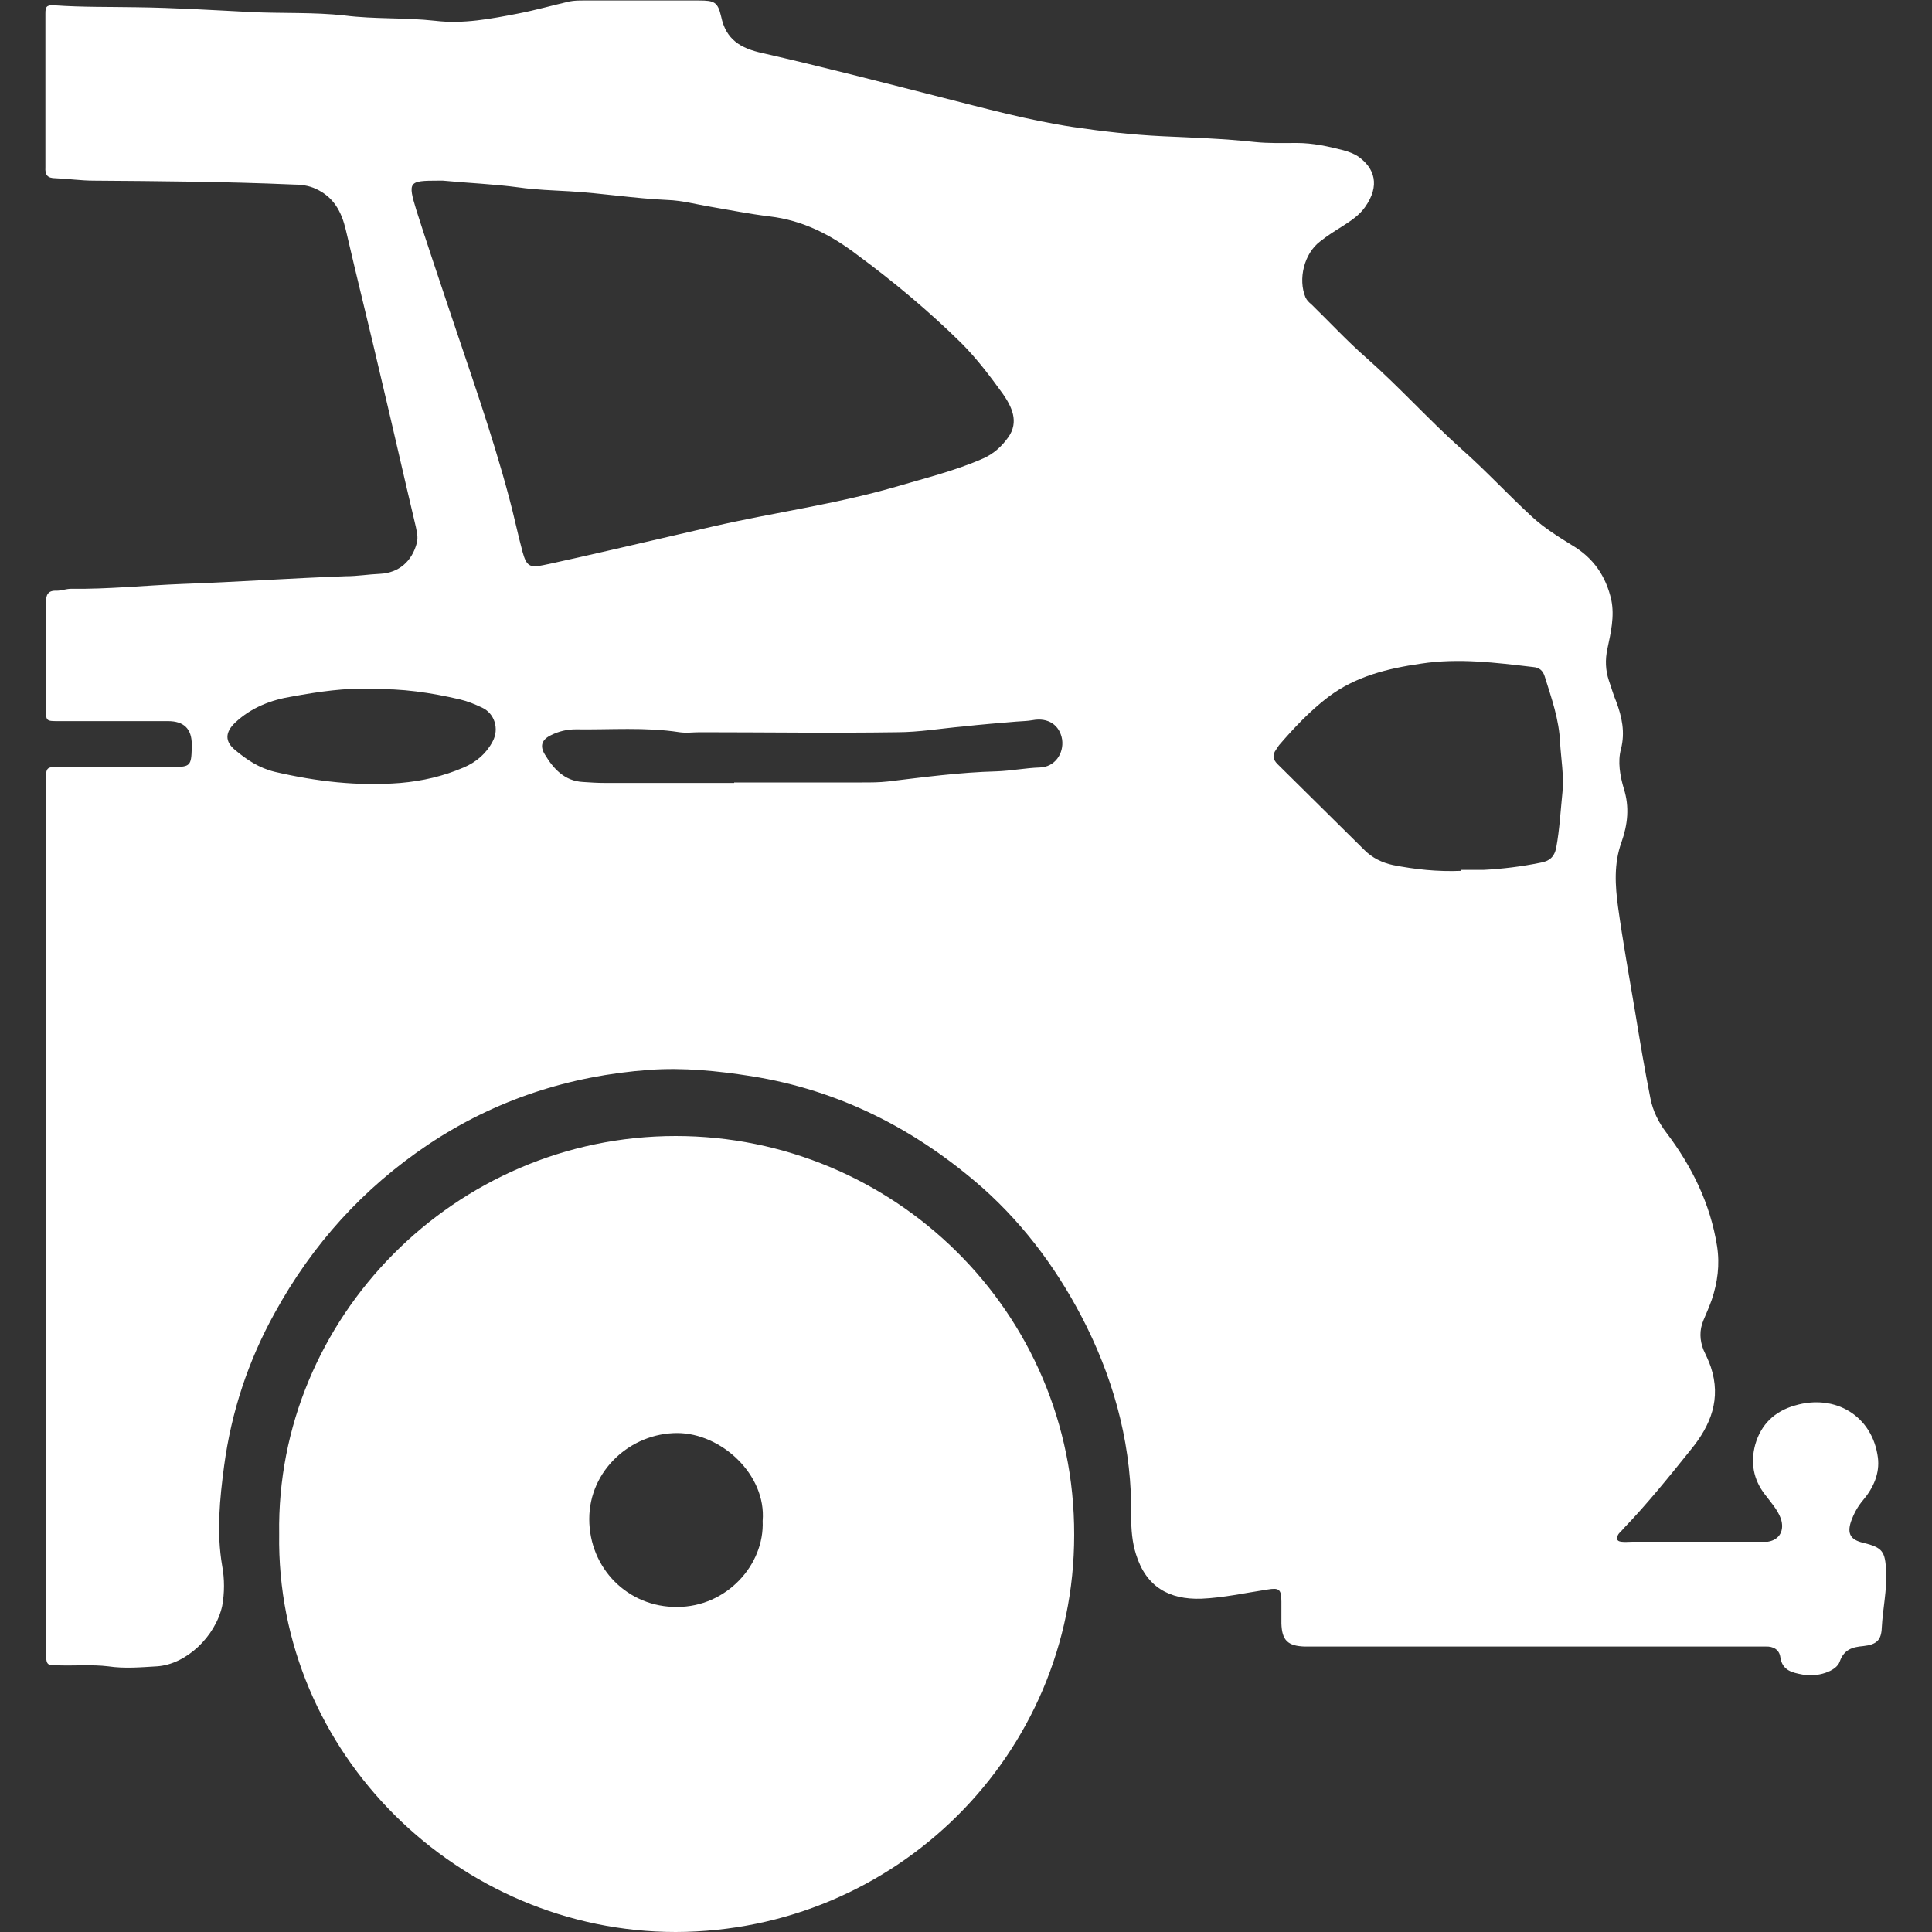 <svg viewBox="0 0 40 40" xmlns="http://www.w3.org/2000/svg" id="Layer_1"><rect x="0" y="0" width="40" height="40" fill="#333333" stroke="none"/><defs><style>.cls-1{fill:#fff;}.cls-2{fill:none;stroke:#f0f;stroke-miterlimit:10;stroke-width:2px;}</style></defs><rect height="1328.58" width="2472.18" y="-650.07" x="-385.65" class="cls-2"></rect><g><path d="M.95,25.15v-8.74c0-.06,0-.13,0-.19,0-.37,0-.34,.36-.34,.76,0,1.51,0,2.27,0,.36,0,.38-.03,.39-.39,0-.03,0-.05,0-.08q0-.48-.49-.48c-.76,0-1.51,0-2.27,0-.25,0-.26,0-.26-.25,0-.73,0-1.46,0-2.19,0-.16,.03-.27,.22-.26,.1,0,.2-.04,.3-.04,.77,.01,1.53-.07,2.3-.1,1.13-.04,2.26-.12,3.39-.16,.24,0,.47-.04,.71-.05,.39-.02,.66-.26,.76-.64,.03-.12,0-.22-.02-.33-.24-1.01-.47-2.03-.71-3.04-.24-1.04-.5-2.07-.74-3.11-.09-.38-.25-.68-.62-.85-.15-.07-.31-.09-.48-.09-1.37-.06-2.75-.07-4.12-.08-.26,0-.53-.04-.79-.05-.17,0-.22-.07-.21-.23,0-.42,0-.83,0-1.25,0-.64,0-1.29,0-1.93,0-.14,.02-.18,.19-.17,.57,.04,1.13,.03,1.7,.04,.79,.01,1.59,.06,2.38,.1,.64,.03,1.29,0,1.92,.07,.63,.08,1.25,.04,1.88,.11,.58,.07,1.15-.04,1.72-.15,.36-.07,.71-.17,1.06-.25,.1-.02,.2-.02,.3-.02,.79,0,1.59,0,2.38,0,.32,0,.39,.03,.46,.33,.1,.48,.4,.66,.86,.76,1.23,.28,2.46,.6,3.68,.91,.91,.23,1.82,.48,2.75,.62,.61,.09,1.22,.16,1.84,.19,.64,.03,1.28,.05,1.92,.12,.29,.03,.58,.02,.87,.02,.33,0,.65,.07,.96,.15,.11,.03,.22,.07,.31,.13,.34,.24,.46,.6,.14,1.05-.12,.17-.29,.28-.46,.39-.16,.1-.32,.2-.47,.32-.33,.25-.46,.78-.3,1.16,.03,.06,.07,.1,.12,.14,.38,.37,.74,.76,1.14,1.11,.68,.6,1.29,1.28,1.96,1.88,.51,.45,.97,.95,1.47,1.41,.25,.23,.54,.41,.83,.59,.44,.26,.7,.64,.81,1.13,.07,.34-.01,.68-.08,1.01-.05,.23-.04,.45,.03,.66,.05,.14,.09,.29,.15,.43,.12,.32,.19,.64,.1,.99-.07,.26-.02,.55,.06,.82,.12,.38,.08,.74-.05,1.11-.16,.44-.13,.9-.07,1.34,.1,.72,.23,1.44,.35,2.15,.1,.61,.2,1.21,.32,1.81,.05,.26,.17,.5,.33,.71,.53,.7,.91,1.47,1.05,2.35,.06,.39,.01,.75-.11,1.11-.05,.14-.11,.28-.17,.42-.09,.21-.08,.42,0,.62,.05,.11,.11,.23,.15,.35,.22,.66,0,1.21-.41,1.71-.45,.56-.9,1.12-1.4,1.64-.03,.04-.07,.07-.1,.11-.05,.08-.05,.15,.06,.16,.07,.01,.15,0,.23,0,.86,0,1.72,0,2.57,0,.08,0,.15,0,.23,0,.25-.04,.35-.24,.27-.48-.07-.19-.21-.34-.33-.5-.24-.31-.3-.66-.2-1.03,.12-.42,.4-.69,.82-.81,.84-.25,1.61,.22,1.72,1.08,.04,.32-.09,.62-.3,.87-.12,.14-.2,.29-.26,.46-.08,.25,0,.37,.25,.43,.41,.1,.46,.18,.48,.59,.02,.39-.07,.78-.09,1.17-.01,.26-.11,.35-.38,.38-.23,.02-.4,.07-.49,.32-.07,.21-.48,.33-.77,.27-.21-.04-.42-.08-.46-.36-.02-.15-.14-.23-.31-.22-.09,0-.18,0-.26,0-3.04,0-6.08,0-9.12,0-.05,0-.1,0-.15,0-.36-.01-.48-.13-.49-.48,0-.15,0-.3,0-.45,0-.26-.05-.29-.29-.25-.46,.07-.91,.17-1.37,.19-.66,.02-1.14-.24-1.35-.92-.08-.25-.1-.51-.1-.78,.02-1.38-.31-2.69-.92-3.93-.54-1.09-1.25-2.07-2.16-2.88-1.38-1.21-2.96-2.02-4.79-2.31-.7-.11-1.4-.18-2.1-.13-1.66,.12-3.2,.62-4.59,1.55-1.34,.9-2.39,2.06-3.17,3.48-.55,.99-.9,2.05-1.05,3.17-.09,.68-.16,1.37-.04,2.07,.05,.27,.05,.56,0,.83-.14,.63-.74,1.21-1.35,1.25-.34,.02-.67,.05-1.01,0-.33-.04-.68-.01-1.02-.02-.26,0-.26,0-.27-.28,0-.21,0-.43,0-.64,0-2.8,0-5.6,0-8.4ZM9.19,3.74s-.08,0-.11,0c-.62,0-.64,.02-.46,.61,.21,.66,.43,1.31,.65,1.97,.44,1.32,.91,2.63,1.27,3.98,.1,.37,.18,.76,.28,1.13,.08,.29,.15,.33,.43,.27,.25-.05,.49-.11,.73-.16,.93-.21,1.86-.43,2.78-.64,1.26-.29,2.54-.46,3.78-.82,.61-.18,1.23-.33,1.82-.59,.22-.1,.38-.25,.51-.43,.24-.33,.07-.65-.11-.91-.26-.36-.54-.73-.86-1.05-.67-.66-1.4-1.27-2.16-1.83-.54-.41-1.12-.71-1.81-.79-.41-.05-.81-.13-1.22-.2-.3-.05-.59-.13-.89-.14-.68-.03-1.35-.14-2.03-.18-.35-.02-.7-.03-1.05-.08-.52-.07-1.05-.09-1.57-.14Zm21.06,14.27c.14,0,.3,0,.46,0,.4-.02,.8-.07,1.19-.15,.17-.03,.28-.11,.32-.31,.07-.38,.09-.77,.13-1.16,.03-.34-.03-.68-.05-1.01-.02-.49-.18-.93-.32-1.38-.04-.12-.11-.18-.24-.19-.77-.09-1.54-.19-2.32-.07-.69,.1-1.35,.26-1.92,.69-.38,.29-.71,.64-1.02,1-.02,.03-.04,.06-.06,.09-.08,.11-.07,.2,.03,.3,.6,.59,1.2,1.19,1.8,1.78,.16,.16,.36,.26,.59,.31,.46,.09,.92,.14,1.41,.12Zm-15.05-1.81h0c.88,0,1.76,0,2.65,0,.18,0,.35,0,.53-.02,.75-.09,1.49-.19,2.25-.21,.3-.01,.6-.07,.9-.08,.31-.01,.5-.29,.46-.58-.05-.3-.29-.46-.61-.4-.11,.02-.22,.02-.34,.03-.36,.03-.73,.06-1.09,.1-.46,.04-.92,.12-1.38,.12-1.36,.02-2.72,0-4.08,0-.14,0-.28,.02-.42,0-.71-.11-1.43-.05-2.15-.06-.18,0-.35,.04-.51,.12-.19,.09-.24,.22-.13,.4,.18,.3,.41,.55,.79,.57,.15,.01,.3,.02,.45,.02,.89,0,1.79,0,2.68,0Zm-7.5-1.94c-.56-.02-1.1,.06-1.65,.16-.44,.07-.85,.23-1.18,.54-.21,.2-.22,.39,0,.57,.24,.2,.49,.37,.82,.45,.86,.2,1.72,.3,2.6,.23,.46-.04,.89-.14,1.31-.32,.26-.11,.47-.29,.6-.54,.14-.26,.04-.58-.22-.7-.15-.07-.29-.13-.46-.17-.6-.14-1.21-.23-1.82-.21Z" class="cls-1"></path><path d="M5.78,31.76c-.07-4.46,3.63-8.24,8.21-8.24,4.5,0,8.26,3.63,8.25,8.26,0,4.54-3.69,8.21-8.25,8.22-4.49,0-8.28-3.7-8.21-8.24Zm10.01-.27c.08-.96-.86-1.82-1.77-1.82-.96,0-1.82,.77-1.82,1.78,0,1.02,.8,1.83,1.82,1.82,1.02,0,1.81-.87,1.77-1.78Z" class="cls-1"></path></g></svg>